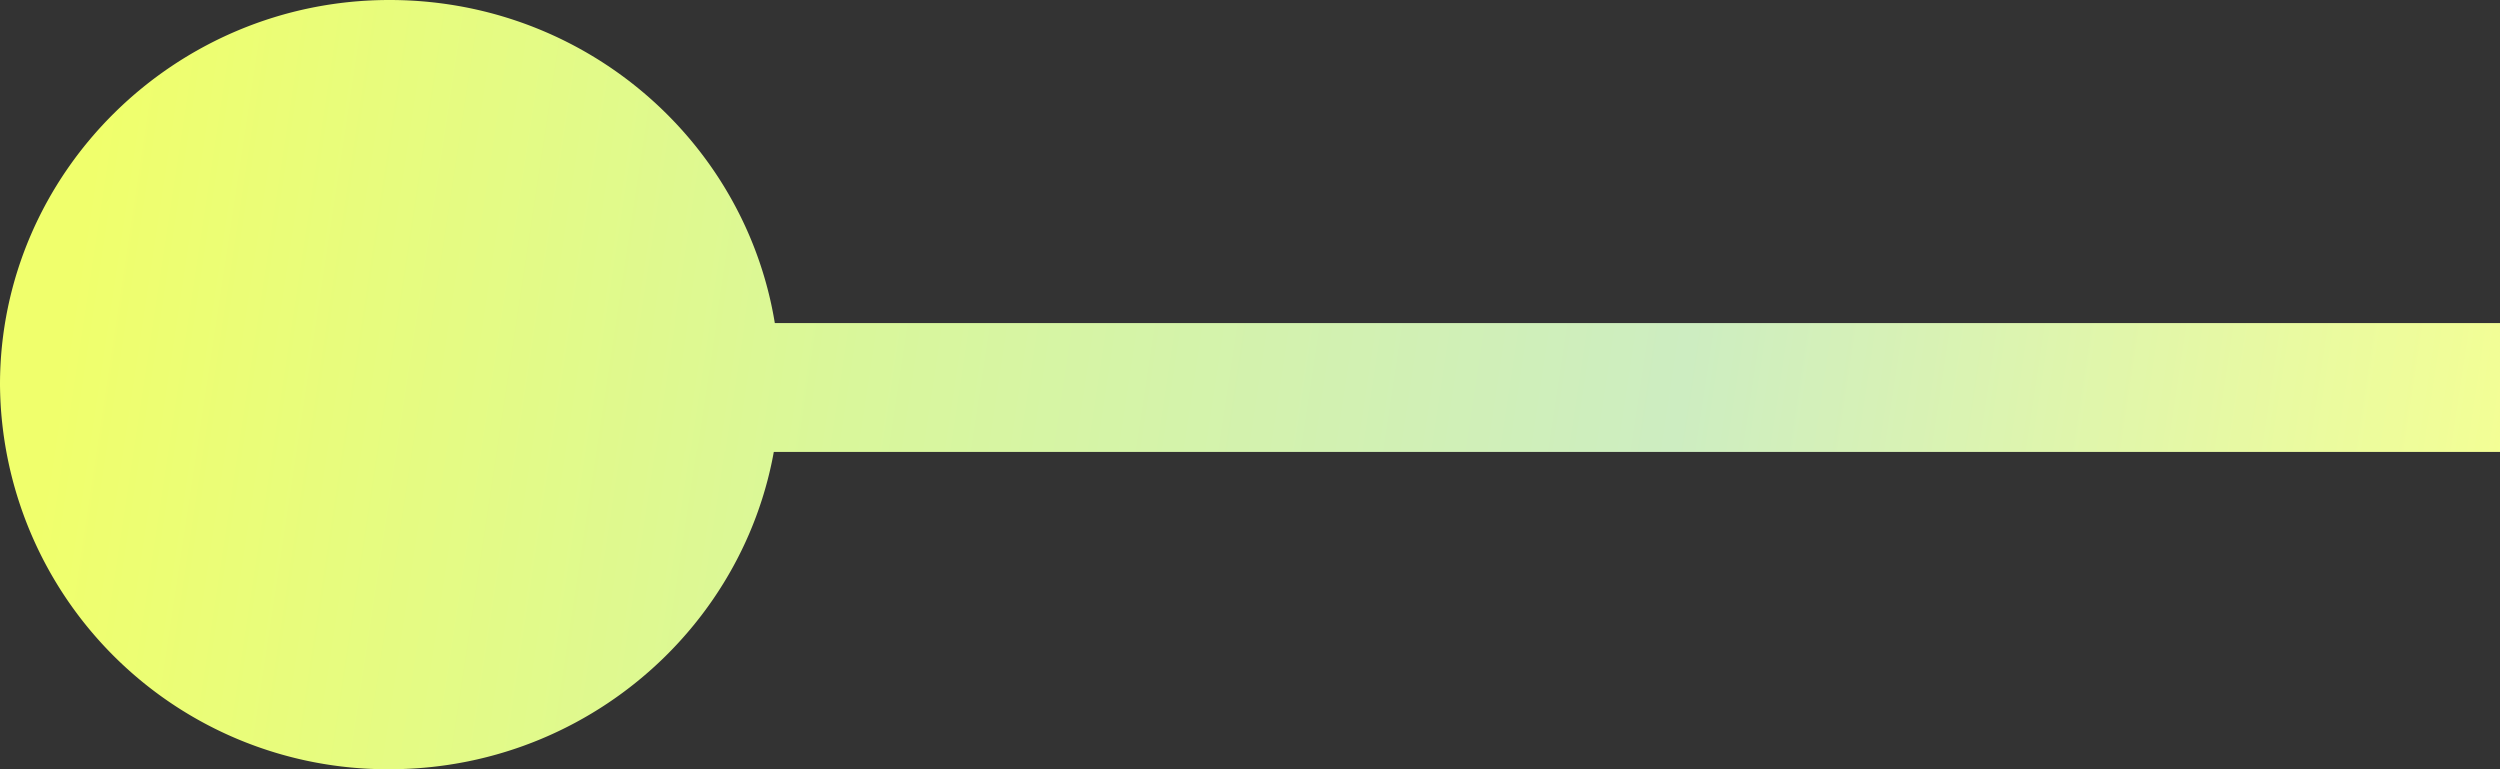 <svg xmlns="http://www.w3.org/2000/svg" width="26" height="8" fill="none"><rect width="100%" height="100%" fill="#333333" stroke="none"/><path fill="url(#a)" d="M4.05 0C6.3 0 8.11 1.8 8.11 4S6.29 8 4.05 8A4.03 4.03 0 0 1 0 4c0-2.2 1.82-4 4.05-4Z"/><path fill="url(#b)" d="M6.76 4.7V3.36H26V4.7H6.76Z"/><defs><linearGradient id="a" x1="0" x2="25.42" y1="6.17" y2="10.02" gradientUnits="userSpaceOnUse"><stop offset=".01" stop-color="#F0FF6C"/><stop offset=".33" stop-color="#D9F79B"/><stop offset=".66" stop-color="#CDEDC1"/><stop offset="1" stop-color="#F4FF94"/></linearGradient><linearGradient id="b" x1="0" x2="25.42" y1="6.17" y2="10.02" gradientUnits="userSpaceOnUse"><stop offset=".01" stop-color="#F0FF6C"/><stop offset=".33" stop-color="#D9F79B"/><stop offset=".66" stop-color="#CDEDC1"/><stop offset="1" stop-color="#F4FF94"/></linearGradient></defs></svg>